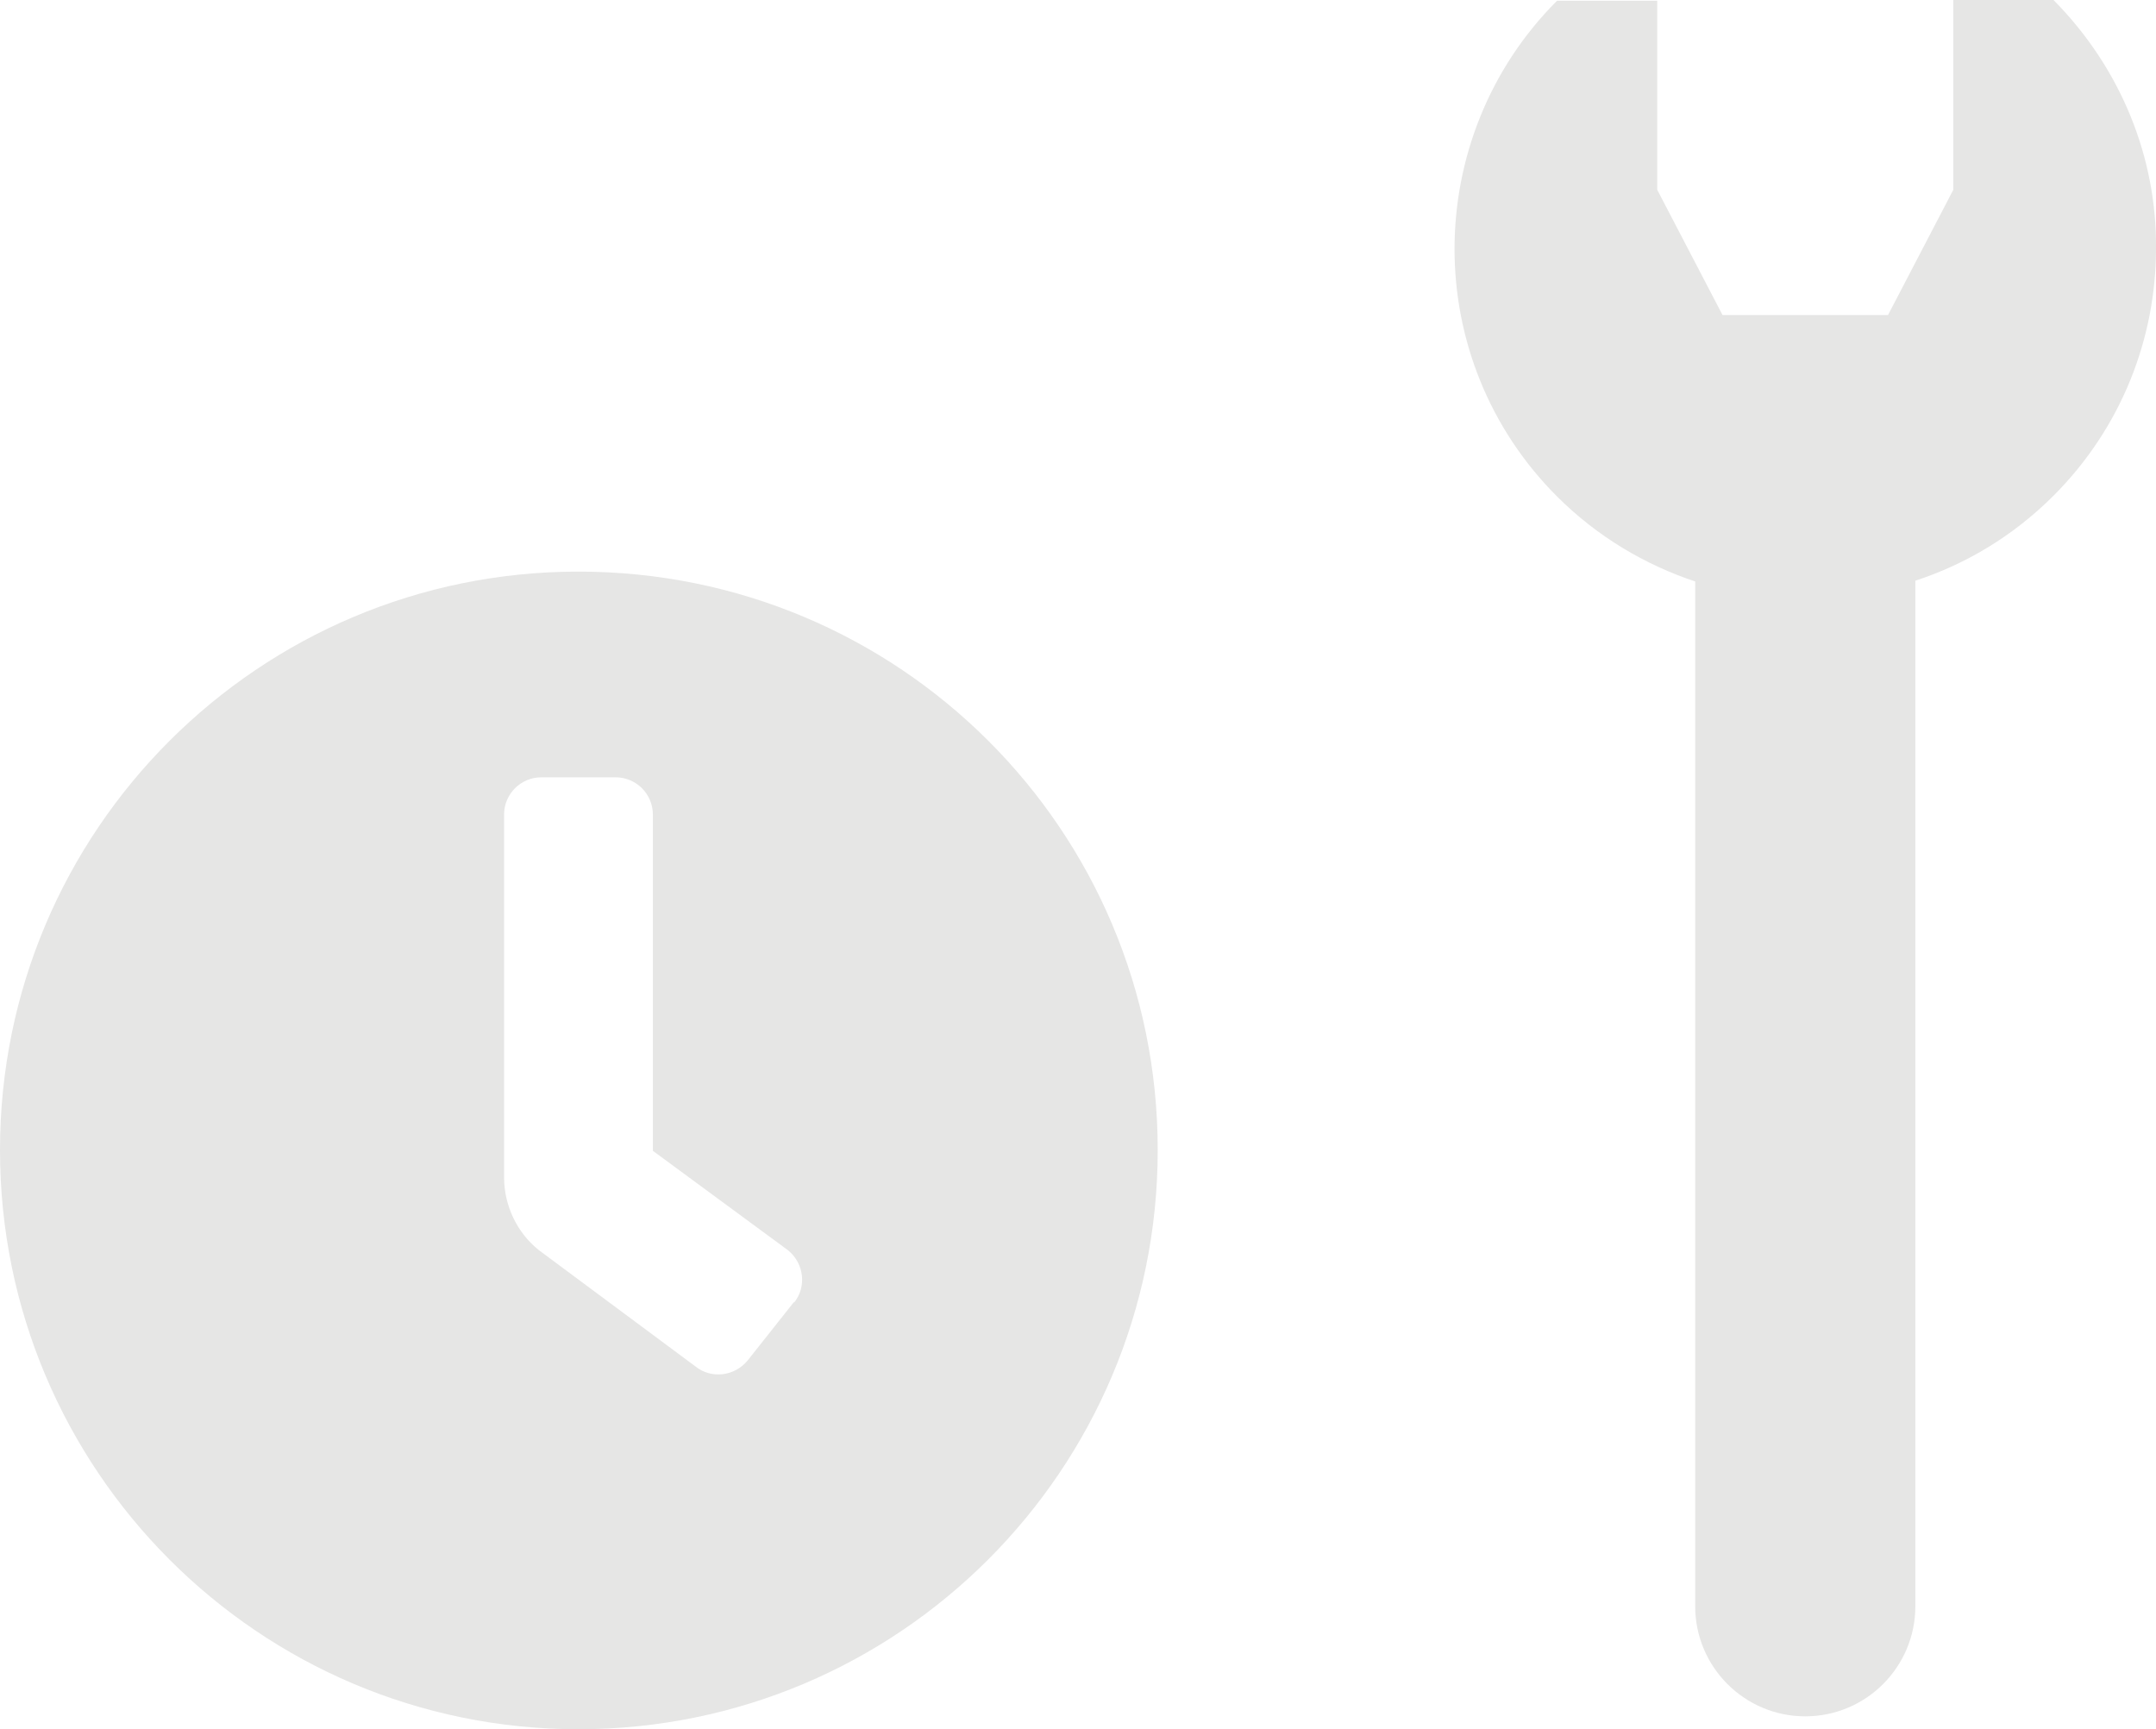 <?xml version="1.0" encoding="UTF-8"?><svg id="_イヤー_2" xmlns="http://www.w3.org/2000/svg" viewBox="0 0 28.4 22.78"><defs><style>.cls-1{fill:#e6e6e5;}</style></defs><g id="Layer_1"><g><path class="cls-1" d="M7.62,7.53C3.41,7.53,0,10.94,0,15.15s3.41,7.63,7.62,7.63,7.63-3.41,7.63-7.63-3.41-7.62-7.63-7.62m2.84,9.62h0l-.61,.77c-.17,.21-.48,.25-.69,.08h0l-2.06-1.53c-.29-.23-.46-.59-.46-.96v-4.78c0-.27,.22-.49,.49-.49h.98c.27,0,.49,.22,.49,.49v4.43l1.78,1.31c.21,.17,.25,.48,.08,.69h0"/><path class="cls-1" d="M24.87,4.15l.86-1.65V0h1.32c.9,.91,1.36,2.09,1.35,3.27,0,1.18-.45,2.36-1.35,3.26-.53,.53-1.15,.9-1.82,1.12v13.51c0,.8-.65,1.45-1.45,1.45s-1.45-.65-1.45-1.45V7.66c-.66-.22-1.29-.59-1.82-1.12-.9-.9-1.35-2.08-1.35-3.26,0-1.18,.45-2.37,1.35-3.27h1.32V2.5l.86,1.65h2.19Z"/></g></g></svg>